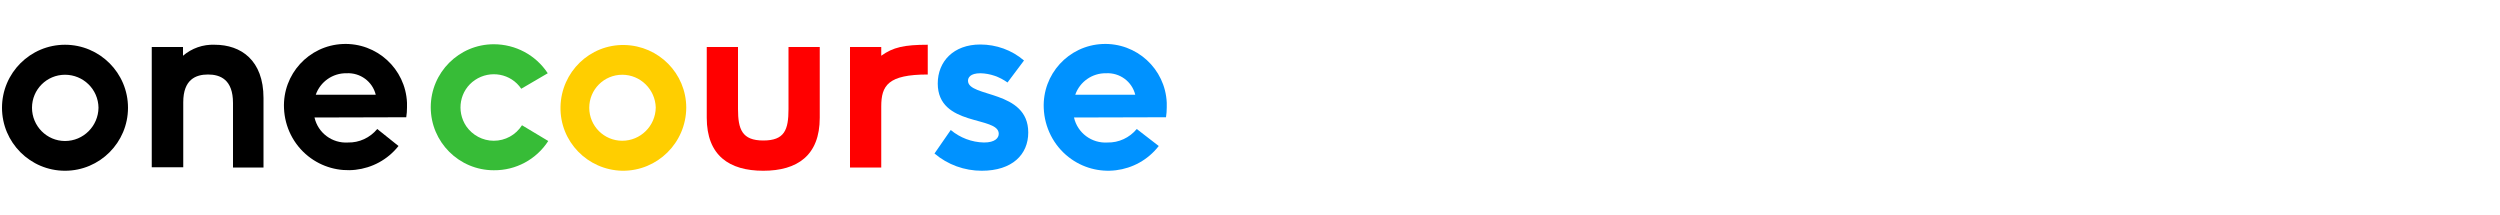 <?xml version="1.0" encoding="utf-8"?>
<!-- Generator: Adobe Illustrator 21.0.0, SVG Export Plug-In . SVG Version: 6.00 Build 0)  -->
<svg version="1.1" id="Layer_1" xmlns="http://www.w3.org/2000/svg" xmlns:xlink="http://www.w3.org/1999/xlink" x="0px" y="0px"
	 viewBox="0 0 1000 86" style="enable-background:new 0 0 1000 86;" xml:space="preserve">
<style type="text/css">
	.st0{fill:#37BC37;}
	.st1{fill:#FFCE00;}
	.st2{fill:#FF0000;}
	.st3{fill:#0092FF;}
</style>
<path d="M26,68.3C12.1,68.3,0.8,57,0.8,43.1S12.1,17.9,26,17.9c0,0,0,0,0,0c13.9,0,25.2,11.3,25.2,25.2C51.2,57,39.9,68.3,26,68.3
	C26,68.3,26,68.3,26,68.3z M26,29.9c-7.3,0-13.2,5.9-13.2,13.2S18.7,56.4,26,56.4c7.4,0,13.3-6,13.4-13.3
	C39.3,35.7,33.3,29.9,26,29.9L26,29.9z"/>
<path d="M93.2,67V41.2c0-9.4-5.1-11.4-10-11.4s-9.9,2-9.9,11.1v26H60.7V18.8h12.5v3.5c3.5-3,8-4.6,12.7-4.4
	c10.5,0,19.5,6.2,19.5,21.3V67H93.2z"/>
<path d="M125.8,47c1.4,6.2,7.1,10.4,13.4,10c4.5,0.1,8.8-1.9,11.7-5.4l8.5,6.8c-8.8,11.1-25,12.9-36.1,4.1
	c-5.9-4.7-9.4-11.7-9.7-19.2c-0.6-13.6,9.9-25.1,23.5-25.7c13.6-0.6,25.1,9.9,25.7,23.5c0,0.6,0,1.3,0,1.9c0,1.3-0.1,2.6-0.3,3.9
	L125.8,47z M150.3,37.9c-1.3-5.3-6.2-8.9-11.7-8.6c-5.5-0.1-10.5,3.4-12.3,8.6H150.3z"/>
<path class="st0" d="M219.3,56.4c-4.8,7.4-13,11.8-21.8,11.7c-13.9,0-25.2-11.3-25.2-25.2s11.3-25.2,25.2-25.2c0,0,0,0,0,0
	c8.7,0,16.8,4.3,21.6,11.6l-10.6,6.2c-4.1-6.1-12.4-7.6-18.5-3.5c-6.1,4.1-7.6,12.4-3.5,18.5c2.5,3.6,6.6,5.8,11,5.8
	c4.6,0,8.8-2.3,11.3-6.2L219.3,56.4z"/>
<path class="st1" d="M248.9,68.3c-13.9-0.3-25-11.7-24.7-25.6c0.3-13.9,11.7-25,25.6-24.7c13.7,0.3,24.7,11.4,24.7,25.1
	c-0.1,14-11.5,25.3-25.5,25.2C249,68.3,248.9,68.3,248.9,68.3z M248.9,29.9c-7.3,0-13.2,5.9-13.2,13.2s5.9,13.2,13.2,13.2
	c7.3,0,13.3-5.9,13.4-13.3C262.1,35.8,256.2,29.9,248.9,29.9L248.9,29.9z"/>
<path class="st2" d="M315.4,18.8h12.5v28.3c0,15.1-9,21.2-22.6,21.2c-13.6,0-22.6-6.1-22.6-21.2V18.8h12.5v24.8
	c0,8.1,1.6,12.6,10.1,12.6s10.1-4.2,10.1-12.6V18.8z"/>
<path class="st2" d="M340,67V18.8h12.5v3.5c4.7-3.4,9.2-4.4,18.6-4.4v11.9c-15.9,0-18.6,4.4-18.6,12.8V67H340z"/>
<path class="st3" d="M380.3,52c3.7,3.1,8.4,4.9,13.3,5c4.4,0,5.9-1.8,5.9-3.5c0-7.2-24.4-2.7-24.4-20.1c0-8.8,6.3-15.6,17-15.6
	c6.4,0,12.6,2.2,17.5,6.4L403,33c-3.2-2.3-6.9-3.6-10.8-3.7c-4.2,0-5,1.8-5,3c0,6.8,24.1,3.5,24.1,20.7c0,8.8-6.4,15.3-18.6,15.3
	c-6.9,0-13.6-2.4-18.9-6.9L380.3,52z"/>
<path class="st3" d="M429.6,47c1.4,6.2,7.1,10.4,13.4,10c4.5,0.1,8.8-1.9,11.7-5.4l8.8,6.8c-8.7,11.2-24.9,13.2-36.1,4.4
	c-6-4.7-9.6-11.9-9.9-19.5c-0.6-13.6,9.9-25.1,23.5-25.7c13.6-0.6,25.1,9.9,25.7,23.5c0,0.6,0,1.3,0,1.9c0,1.3-0.1,2.6-0.3,3.9
	L429.6,47z M454.1,37.9c-1.3-5.3-6.2-8.9-11.7-8.6c-5.5-0.1-10.5,3.4-12.3,8.6H454.1z"/>
</svg>
